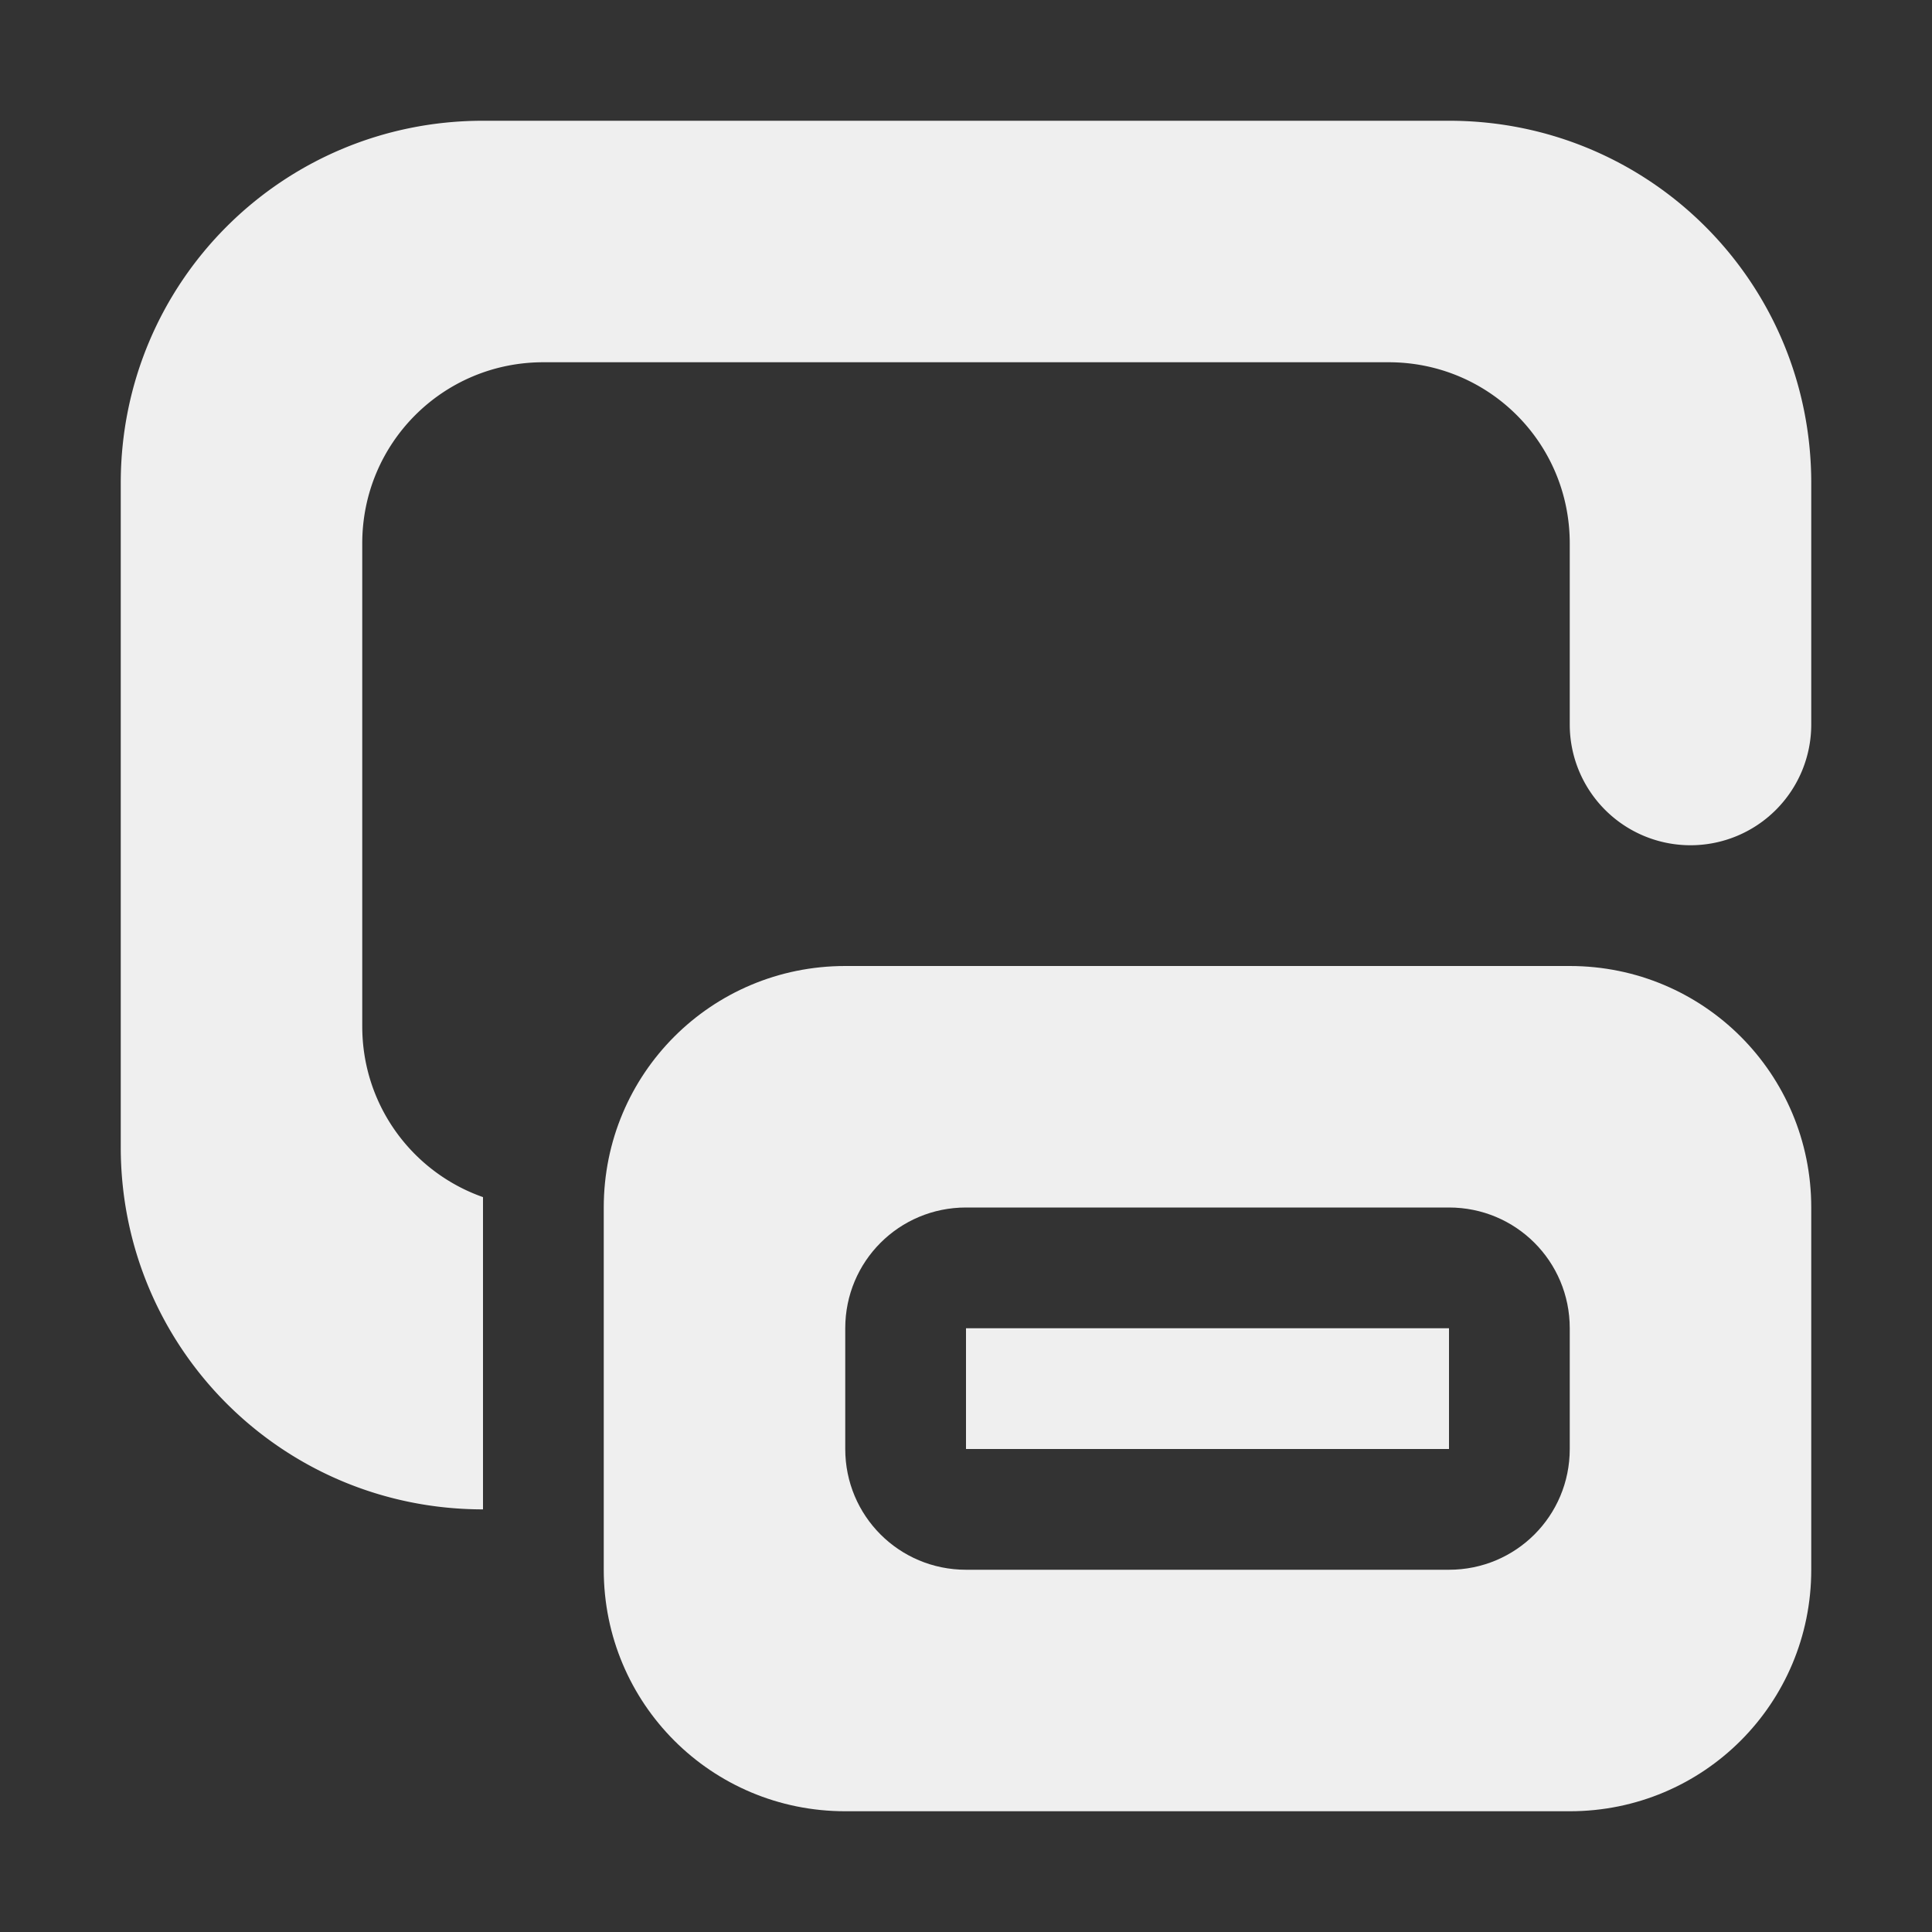 <svg viewBox="0 0 16 16" xmlns="http://www.w3.org/2000/svg"><rect x="0" y="0" width="16" height="16" fill="#333333" stroke="none"/><g fill="#efefef"><path d="m8 11v1h4v-1z"/><path d="m7 8c-1.108 0-2 .892-2 2v3c0 1.108.892 2 2 2h6c1.108 0 2-.892 2-2v-3c0-1.108-.892-2-2-2zm1 2h4c.554 0 1 .446 1 1v1c0 .554-.446 1-1 1h-4c-.554 0-1-.446-1-1v-1c0-.554.446-1 1-1z"/><path d="m4 1c-1.662 0-3 1.338-3 3v5.5c0 1.662 1.338 3 3 3v-2.586c-.583-.205-1-.759-1-1.414v-4c0-.831.669-1.5 1.5-1.5h7c.831 0 1.5.669 1.5 1.5v1.5a1 1 0 0 0 1 1 1 1 0 0 0 1-1v-2c0-1.662-1.338-3-3-3z"/></g></svg>